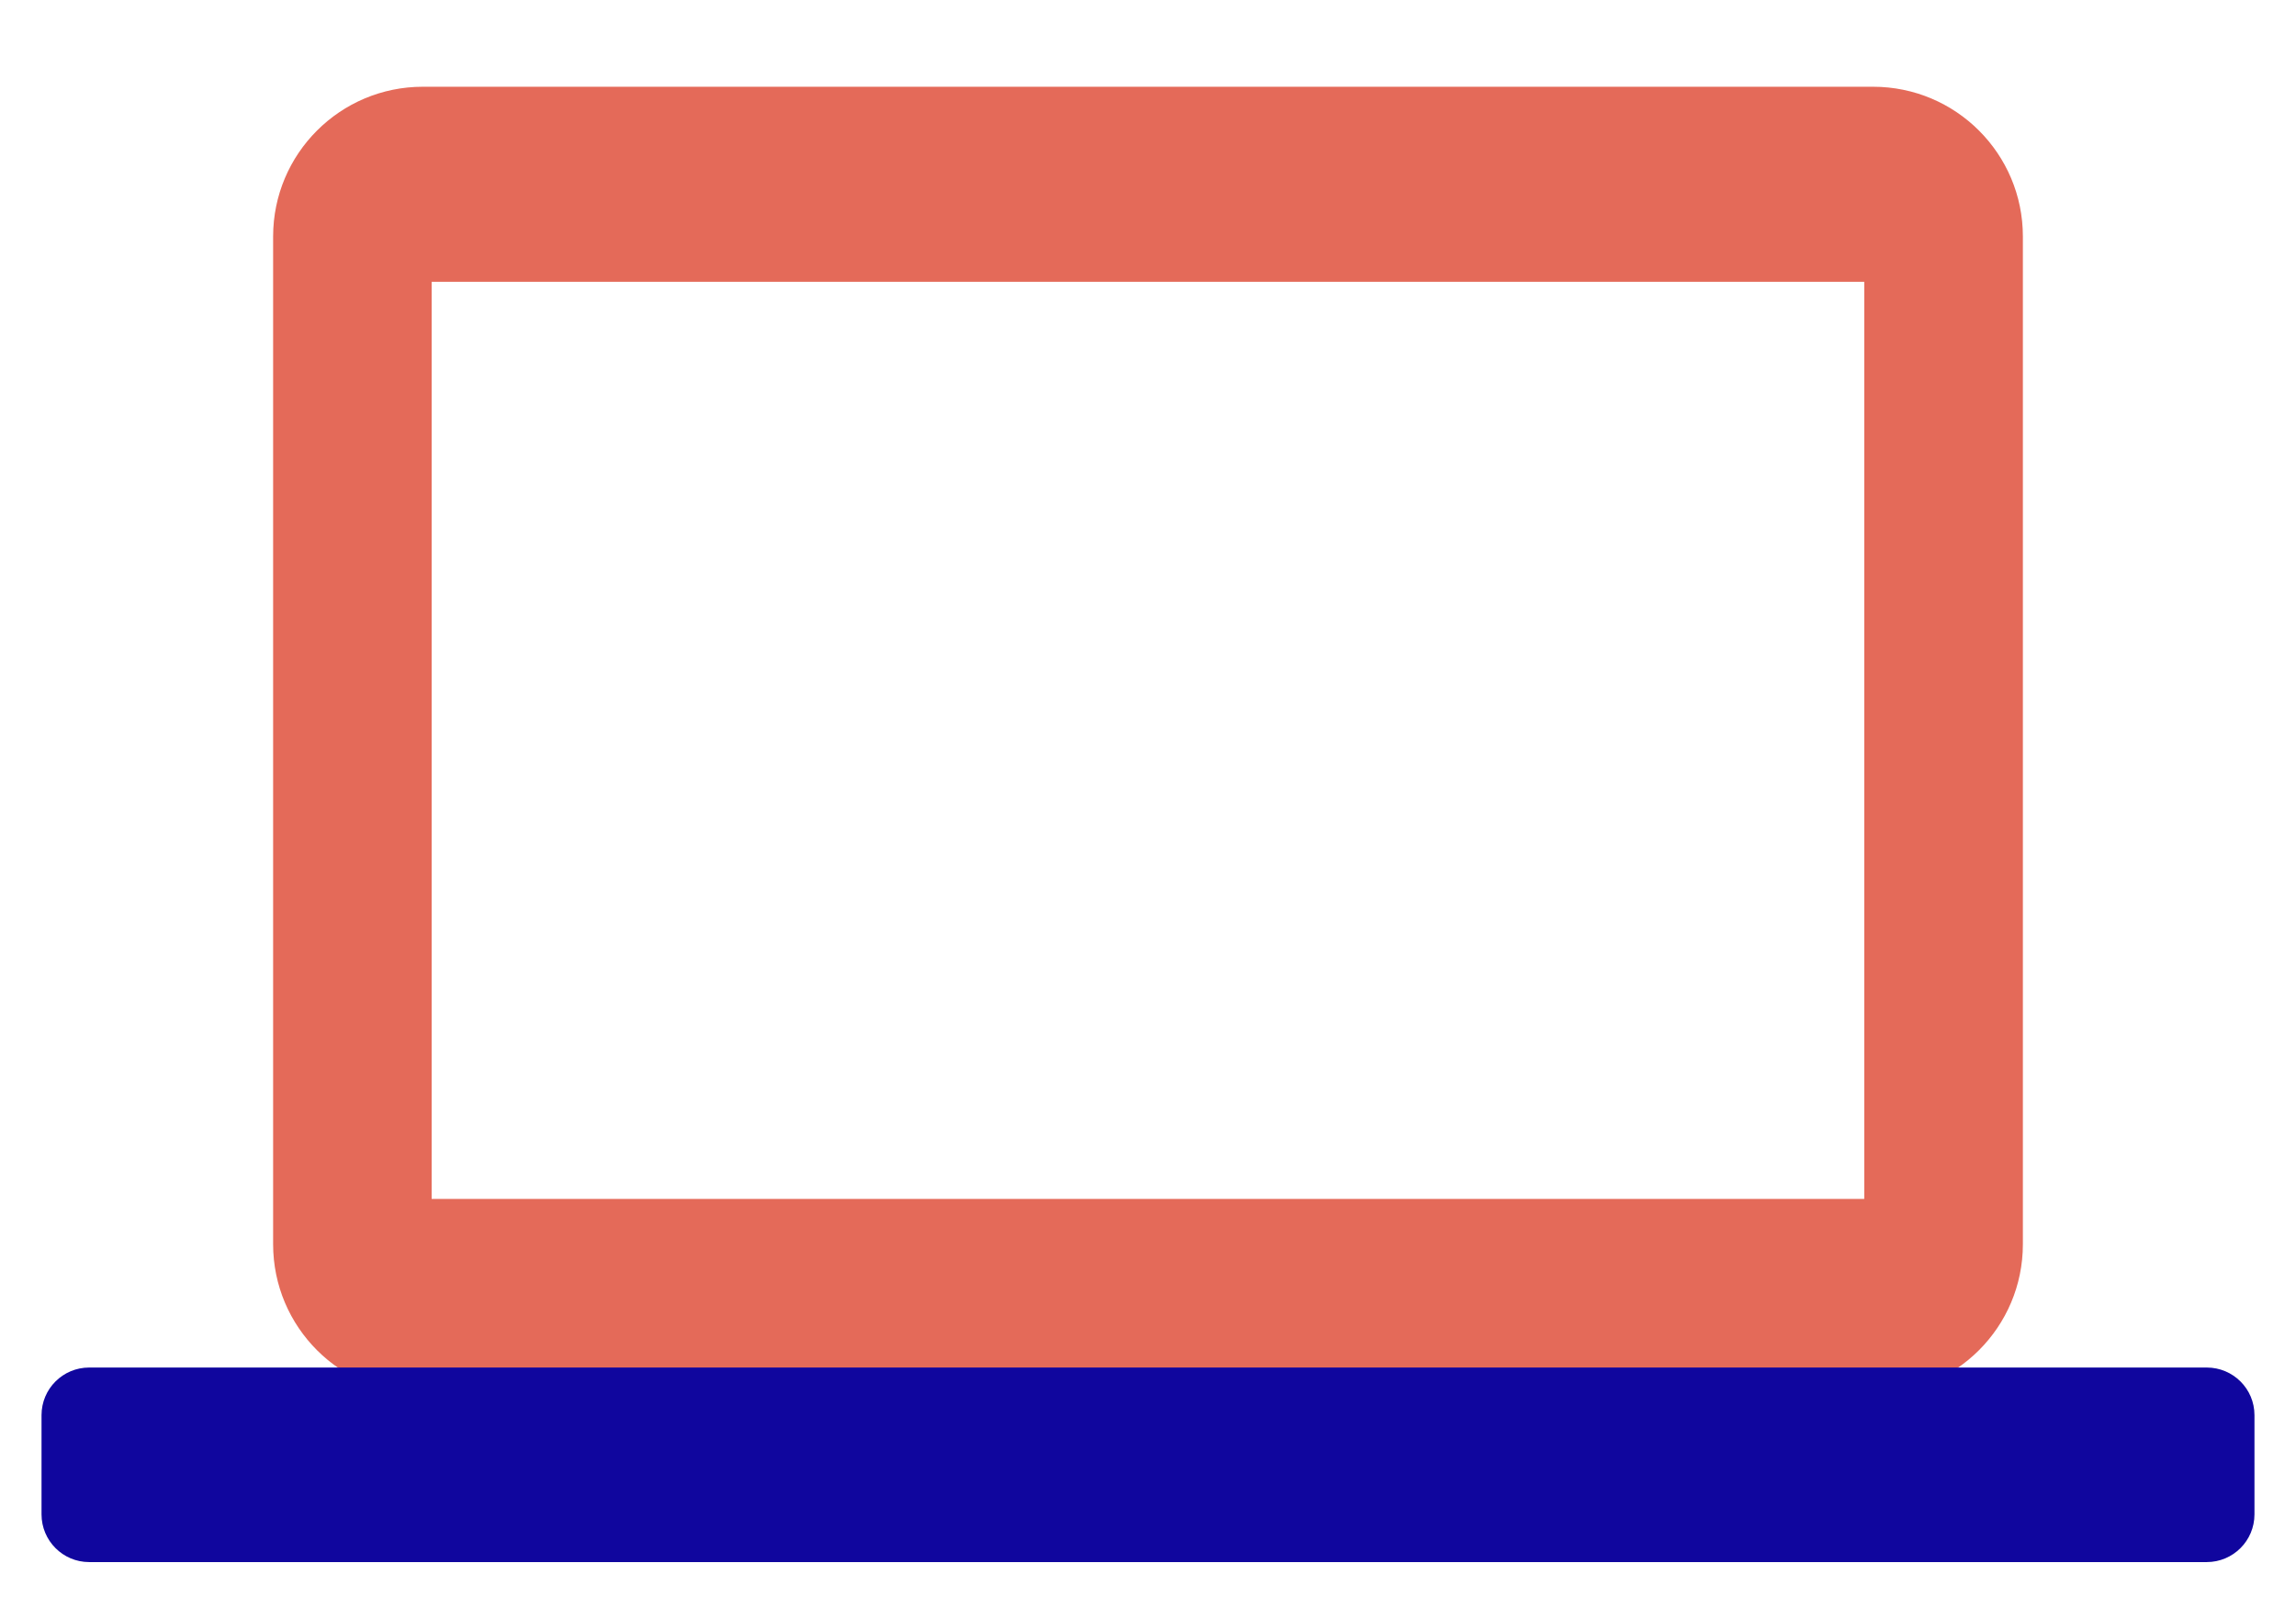 <?xml version="1.0" encoding="UTF-8"?>
<svg id="SVGDoc" width="23" height="16" xmlns="http://www.w3.org/2000/svg" version="1.1" xmlns:xlink="http://www.w3.org/1999/xlink" xmlns:avocode="https://avocode.com/" viewBox="0 0 23 16"><defs><clipPath id="clip-a32539d3-43a9-4dd9-b2f8-60ef275813f2"><path d="M0.416,15.65v0v-14.78v0h22.168v0v14.78v0z" ></path></clipPath></defs><desc>Generated with Avocode.</desc><g><g><title>Groupe 224</title><g><title>Groupe 49</title><g><title>Rectangle 137</title></g><g clip-path="url(#clip-a32539d3-43a9-4dd9-b2f8-60ef275813f2)"><title>Tracé 153</title><path d="M18.675,12.011v0h-14.351v0v-9.188v0h14.351v0zM18.763,0.869v0h-14.527c-0.828,0 -1.5,0.671 -1.5,1.5v10.096c0,0.829 0.672,1.501 1.5,1.501h14.527c0.829,0 1.501,-0.672 1.501,-1.501v-10.096c0,-0.829 -0.672,-1.5 -1.501,-1.5" fill="#e46a59" fill-opacity="1"></path></g><g clip-path="url(#clip-a32539d3-43a9-4dd9-b2f8-60ef275813f2)"><title>Tracé 154</title><path d="M22.106,15.649v0h-21.213c-0.263,0 -0.477,-0.214 -0.477,-0.478v-0.994c0,-0.264 0.214,-0.477 0.477,-0.477h21.213c0.264,0 0.478,0.213 0.478,0.477v0.994c0,0.264 -0.214,0.478 -0.478,0.478" fill="#10069e" fill-opacity="1"></path></g></g></g></g></svg>